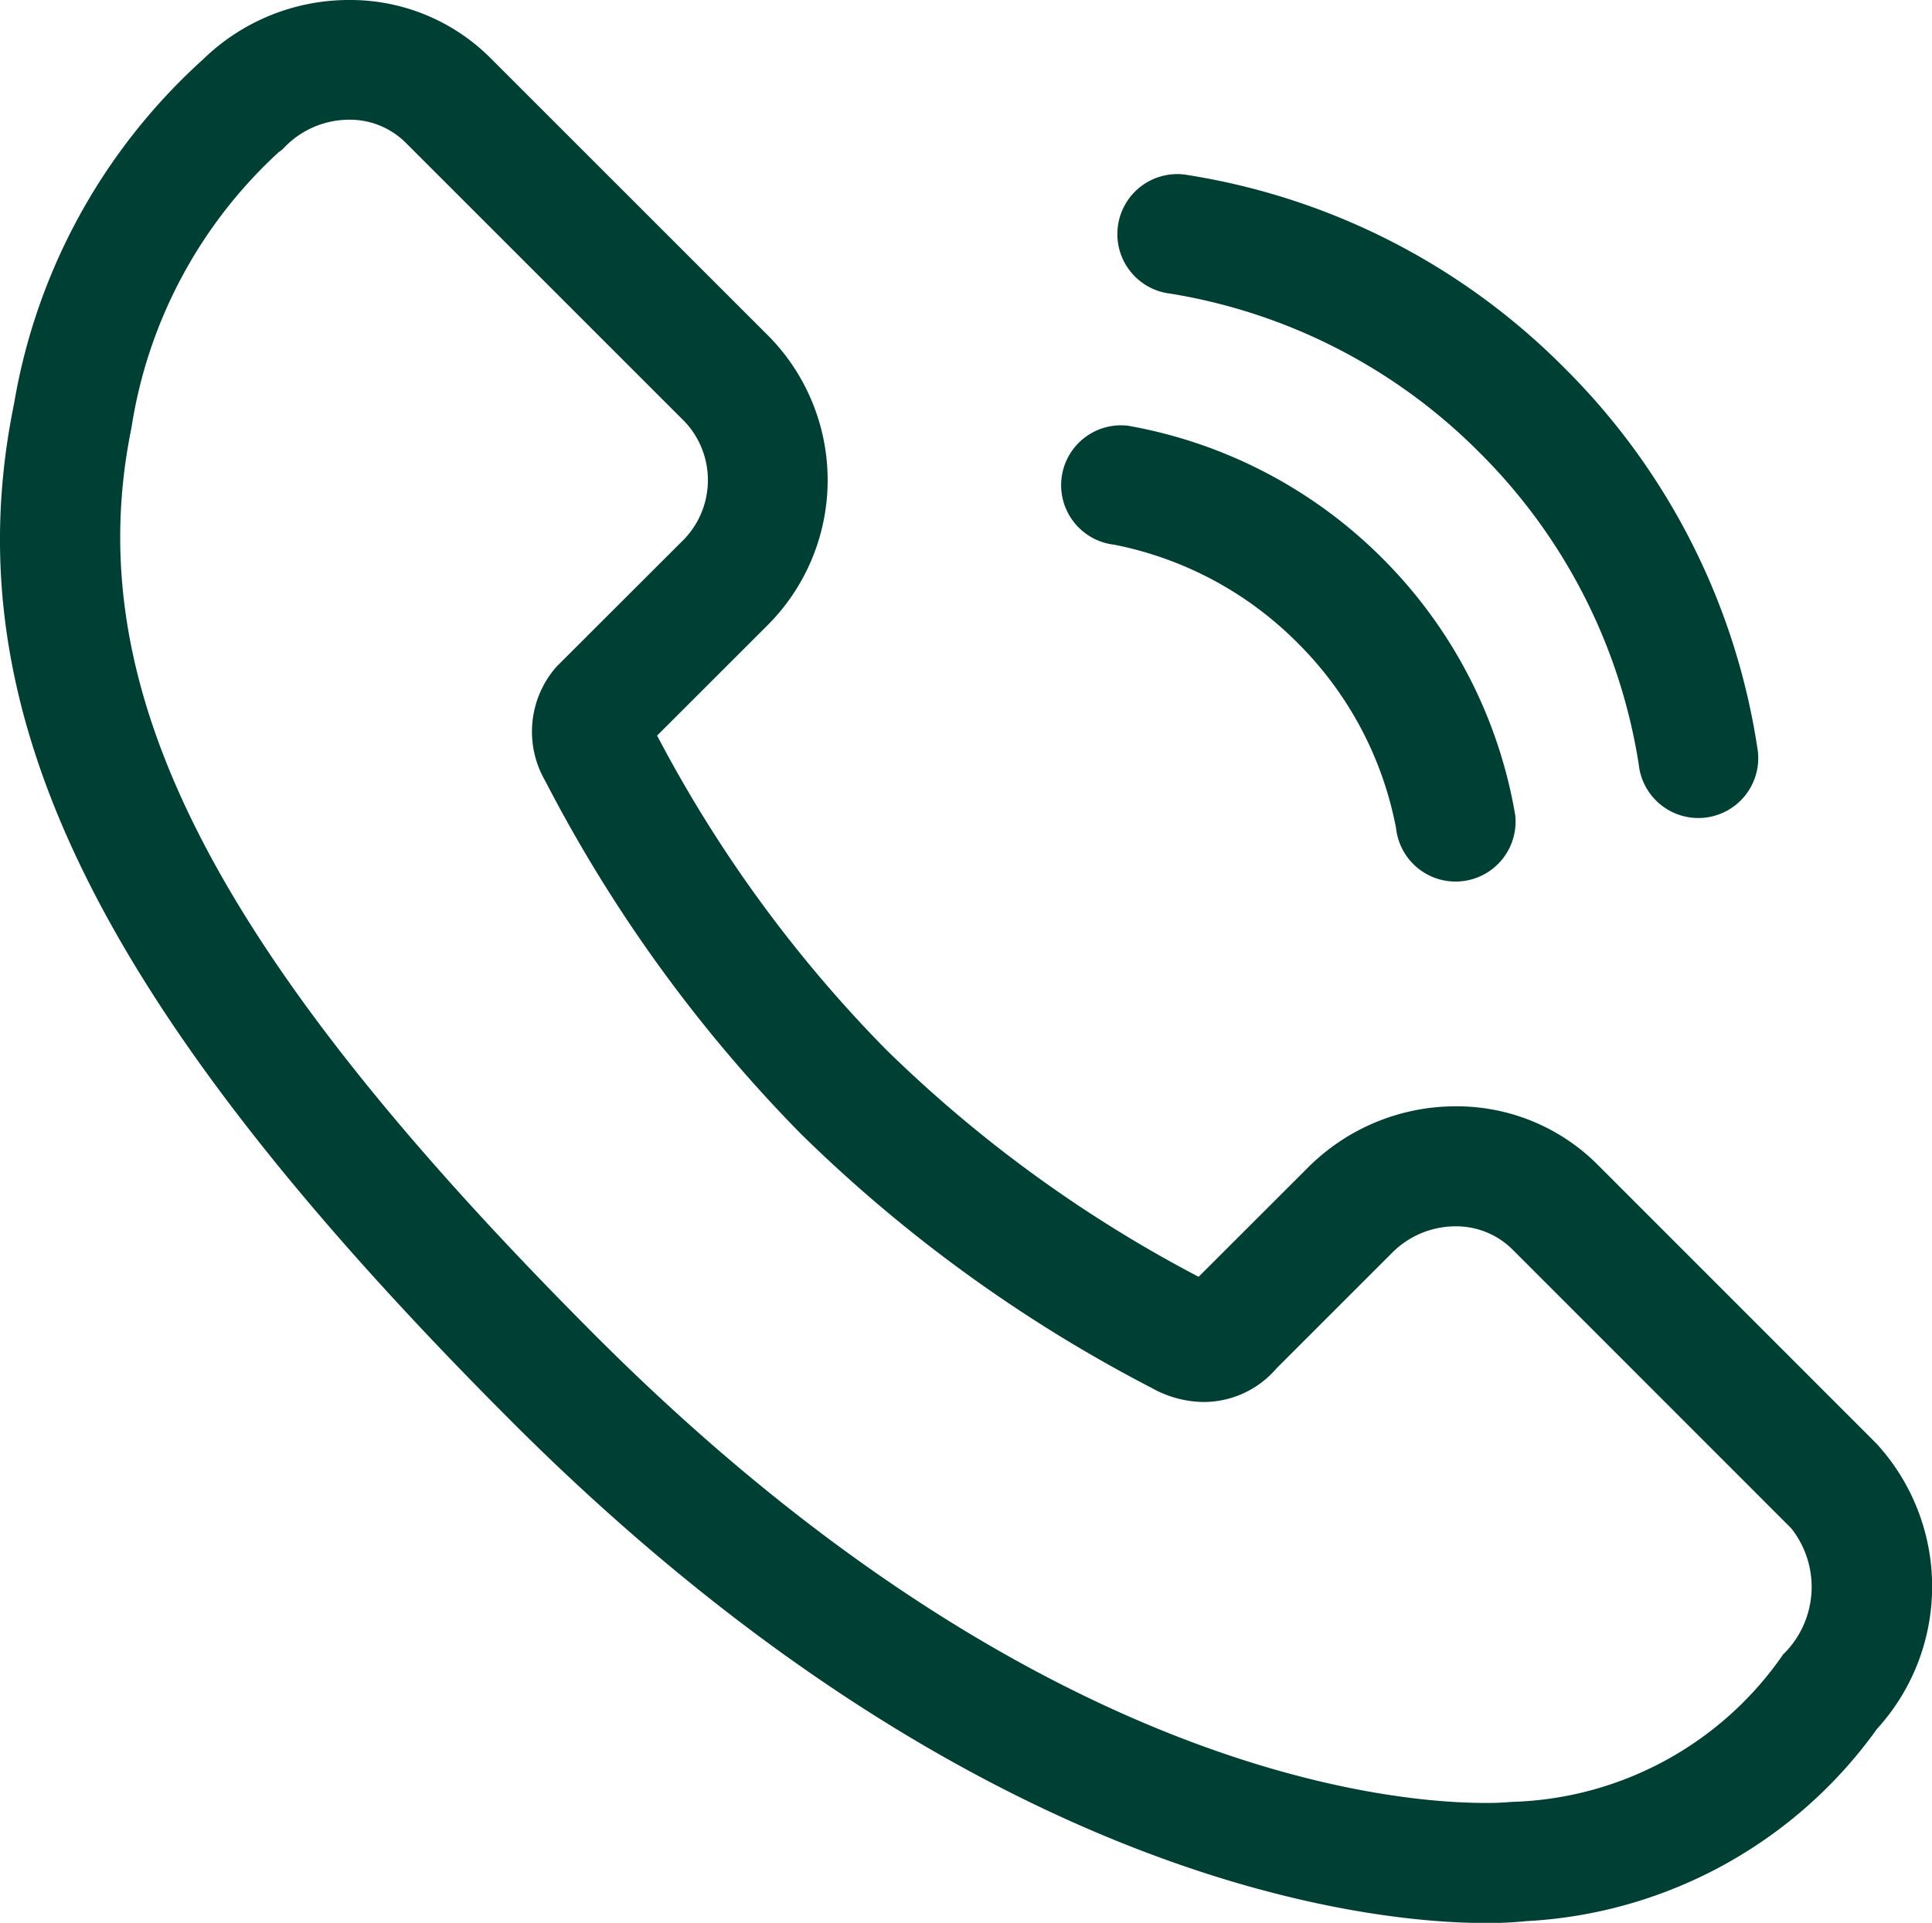 <svg xmlns="http://www.w3.org/2000/svg" width="27.508" height="27.385" viewBox="0 0 27.508 27.385">
  <g id="Group_1674" data-name="Group 1674" transform="translate(348 -0.542)">
    <path id="Path_2998" data-name="Path 2998" d="M-321.284,21.1l-3.976-3.978a2.833,2.833,0,0,0-2.013-.824,2.971,2.971,0,0,0-2.113.881l-1.548,1.547a18.846,18.846,0,0,1-4.461-3.247,18.856,18.856,0,0,1-3.249-4.461l1.549-1.548a2.924,2.924,0,0,0,.053-4.127l-3.975-3.975A2.821,2.821,0,0,0-343.03.542a2.974,2.974,0,0,0-2.077.844A8.513,8.513,0,0,0-347.8,6.292c-.894,4.366,1.16,8.566,7.09,14.5,6.624,6.622,12.279,7.137,13.854,7.137a5.235,5.235,0,0,0,.579-.026,6.561,6.561,0,0,0,5-2.736A3.011,3.011,0,0,0-321.284,21.1Zm-1.319,2.992a4.856,4.856,0,0,1-3.873,2.112,3.8,3.8,0,0,1-.38.015c-1.409,0-6.487-.479-12.647-6.637-5.468-5.471-7.388-9.222-6.625-12.949a6.714,6.714,0,0,1,2.093-3.921l.051-.038.045-.045a1.281,1.281,0,0,1,.909-.382,1.126,1.126,0,0,1,.806.327l3.976,3.976a1.216,1.216,0,0,1-.054,1.714l-1.752,1.75-.029.03a1.4,1.4,0,0,0-.151,1.625,20.735,20.735,0,0,0,3.632,5.016,20.71,20.71,0,0,0,5,3.624,1.543,1.543,0,0,0,.739.2,1.365,1.365,0,0,0,1.036-.477l1.644-1.644a1.276,1.276,0,0,1,.906-.381,1.136,1.136,0,0,1,.807.325l3.973,3.975A1.343,1.343,0,0,1-322.6,24.093Z" fill="#003f33"/>
    <path id="Path_2999" data-name="Path 2999" d="M-207.44,24.043a8.017,8.017,0,0,1,4.4,2.263,8.006,8.006,0,0,1,2.268,4.444.853.853,0,0,0,.847.761.886.886,0,0,0,.093-.005.853.853,0,0,0,.756-.941,9.671,9.671,0,0,0-2.758-5.467,9.682,9.682,0,0,0-5.411-2.752.853.853,0,0,0-.945.75A.853.853,0,0,0-207.44,24.043Z" transform="translate(-123.895 -19.319)" fill="#003f33"/>
    <path id="Path_3000" data-name="Path 3000" d="M-214.448,55.46a5.063,5.063,0,0,1,2.61,1.4,5.049,5.049,0,0,1,1.4,2.635.853.853,0,0,0,.847.762.883.883,0,0,0,.093-.005.854.854,0,0,0,.757-.941,6.768,6.768,0,0,0-1.892-3.658,6.781,6.781,0,0,0-3.622-1.888.853.853,0,0,0-.946.75A.854.854,0,0,0-214.448,55.46Z" transform="translate(-117.685 -47.16)" fill="#003f33"/>
  </g>
</svg>
